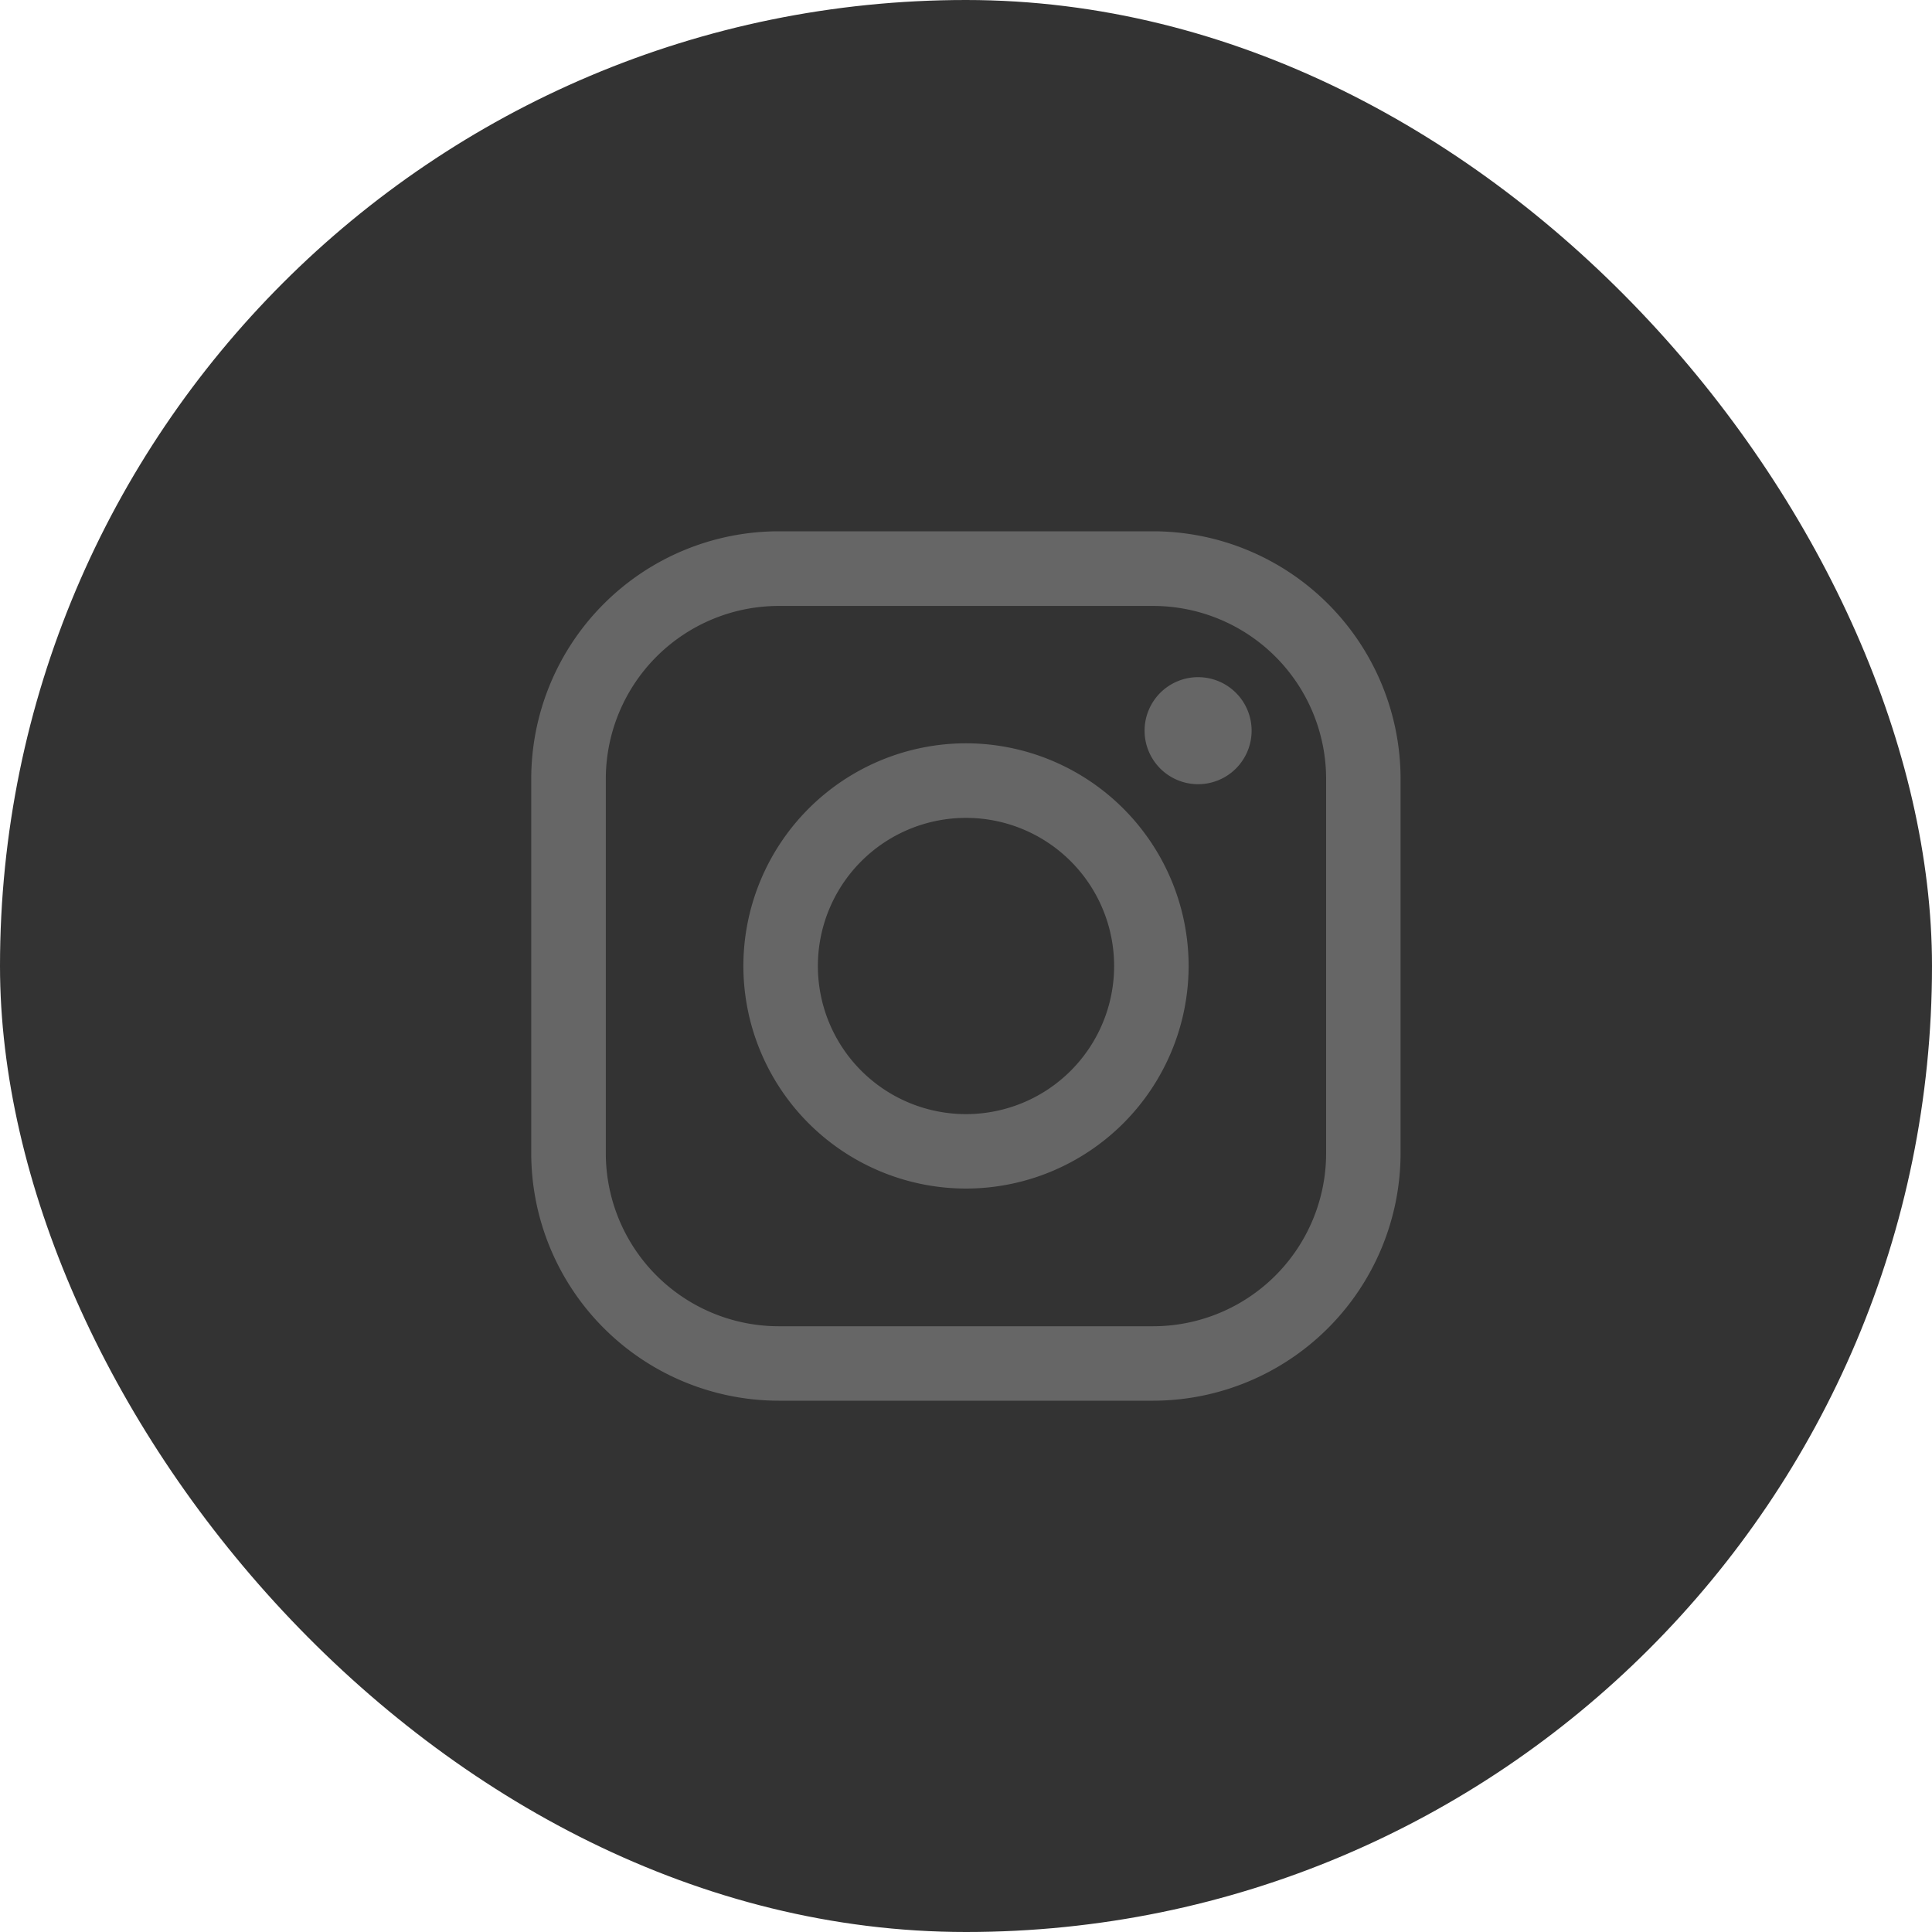 <svg xmlns="http://www.w3.org/2000/svg" width="30" height="30" viewBox="0 0 30 30">
    <g transform="translate(-1870 -320)">
        <rect data-name="사각형 1823" width="30" height="30" rx="15" transform="translate(1870 320)" style="fill:#333"/>
        <g data-name="그룹 10289">
            <g data-name="그룹 10286">
                <path data-name="패스 10399" d="M-186.4-7.859h-5.815a3.847 3.847 0 0 1-3.842-3.842v-5.816a3.847 3.847 0 0 1 3.842-3.842h5.815a3.847 3.847 0 0 1 3.842 3.842v5.817a3.847 3.847 0 0 1-3.842 3.841zm-5.814-12.341a2.688 2.688 0 0 0-2.685 2.685v5.815a2.688 2.688 0 0 0 2.685 2.685h5.815a2.688 2.688 0 0 0 2.685-2.685v-5.816A2.688 2.688 0 0 0-186.4-20.2z" transform="translate(2074.306 349.609)" style="fill:#666"/>
            </g>
            <g data-name="그룹 10287">
                <path data-name="패스 10400" d="M-154.091 24.062a3.46 3.46 0 0 1-3.457-3.457 3.461 3.461 0 0 1 3.457-3.457 3.461 3.461 0 0 1 3.457 3.457 3.461 3.461 0 0 1-3.457 3.457zm0-5.756a2.3 2.3 0 0 0-2.3 2.3 2.3 2.3 0 0 0 2.3 2.3 2.3 2.3 0 0 0 2.3-2.3 2.3 2.3 0 0 0-2.3-2.3z" transform="translate(2039.091 314.394)" style="fill:#666"/>
            </g>
            <g data-name="그룹 10288">
                <path data-name="패스 10401" d="M-83.035 5.953a.831.831 0 0 1-.831.831.831.831 0 0 1-.831-.831.831.831 0 0 1 .831-.831.831.831 0 0 1 .831.831z" transform="translate(1972.47 325.393)" style="fill:#666"/>
            </g>
        </g>
    </g>
</svg>
